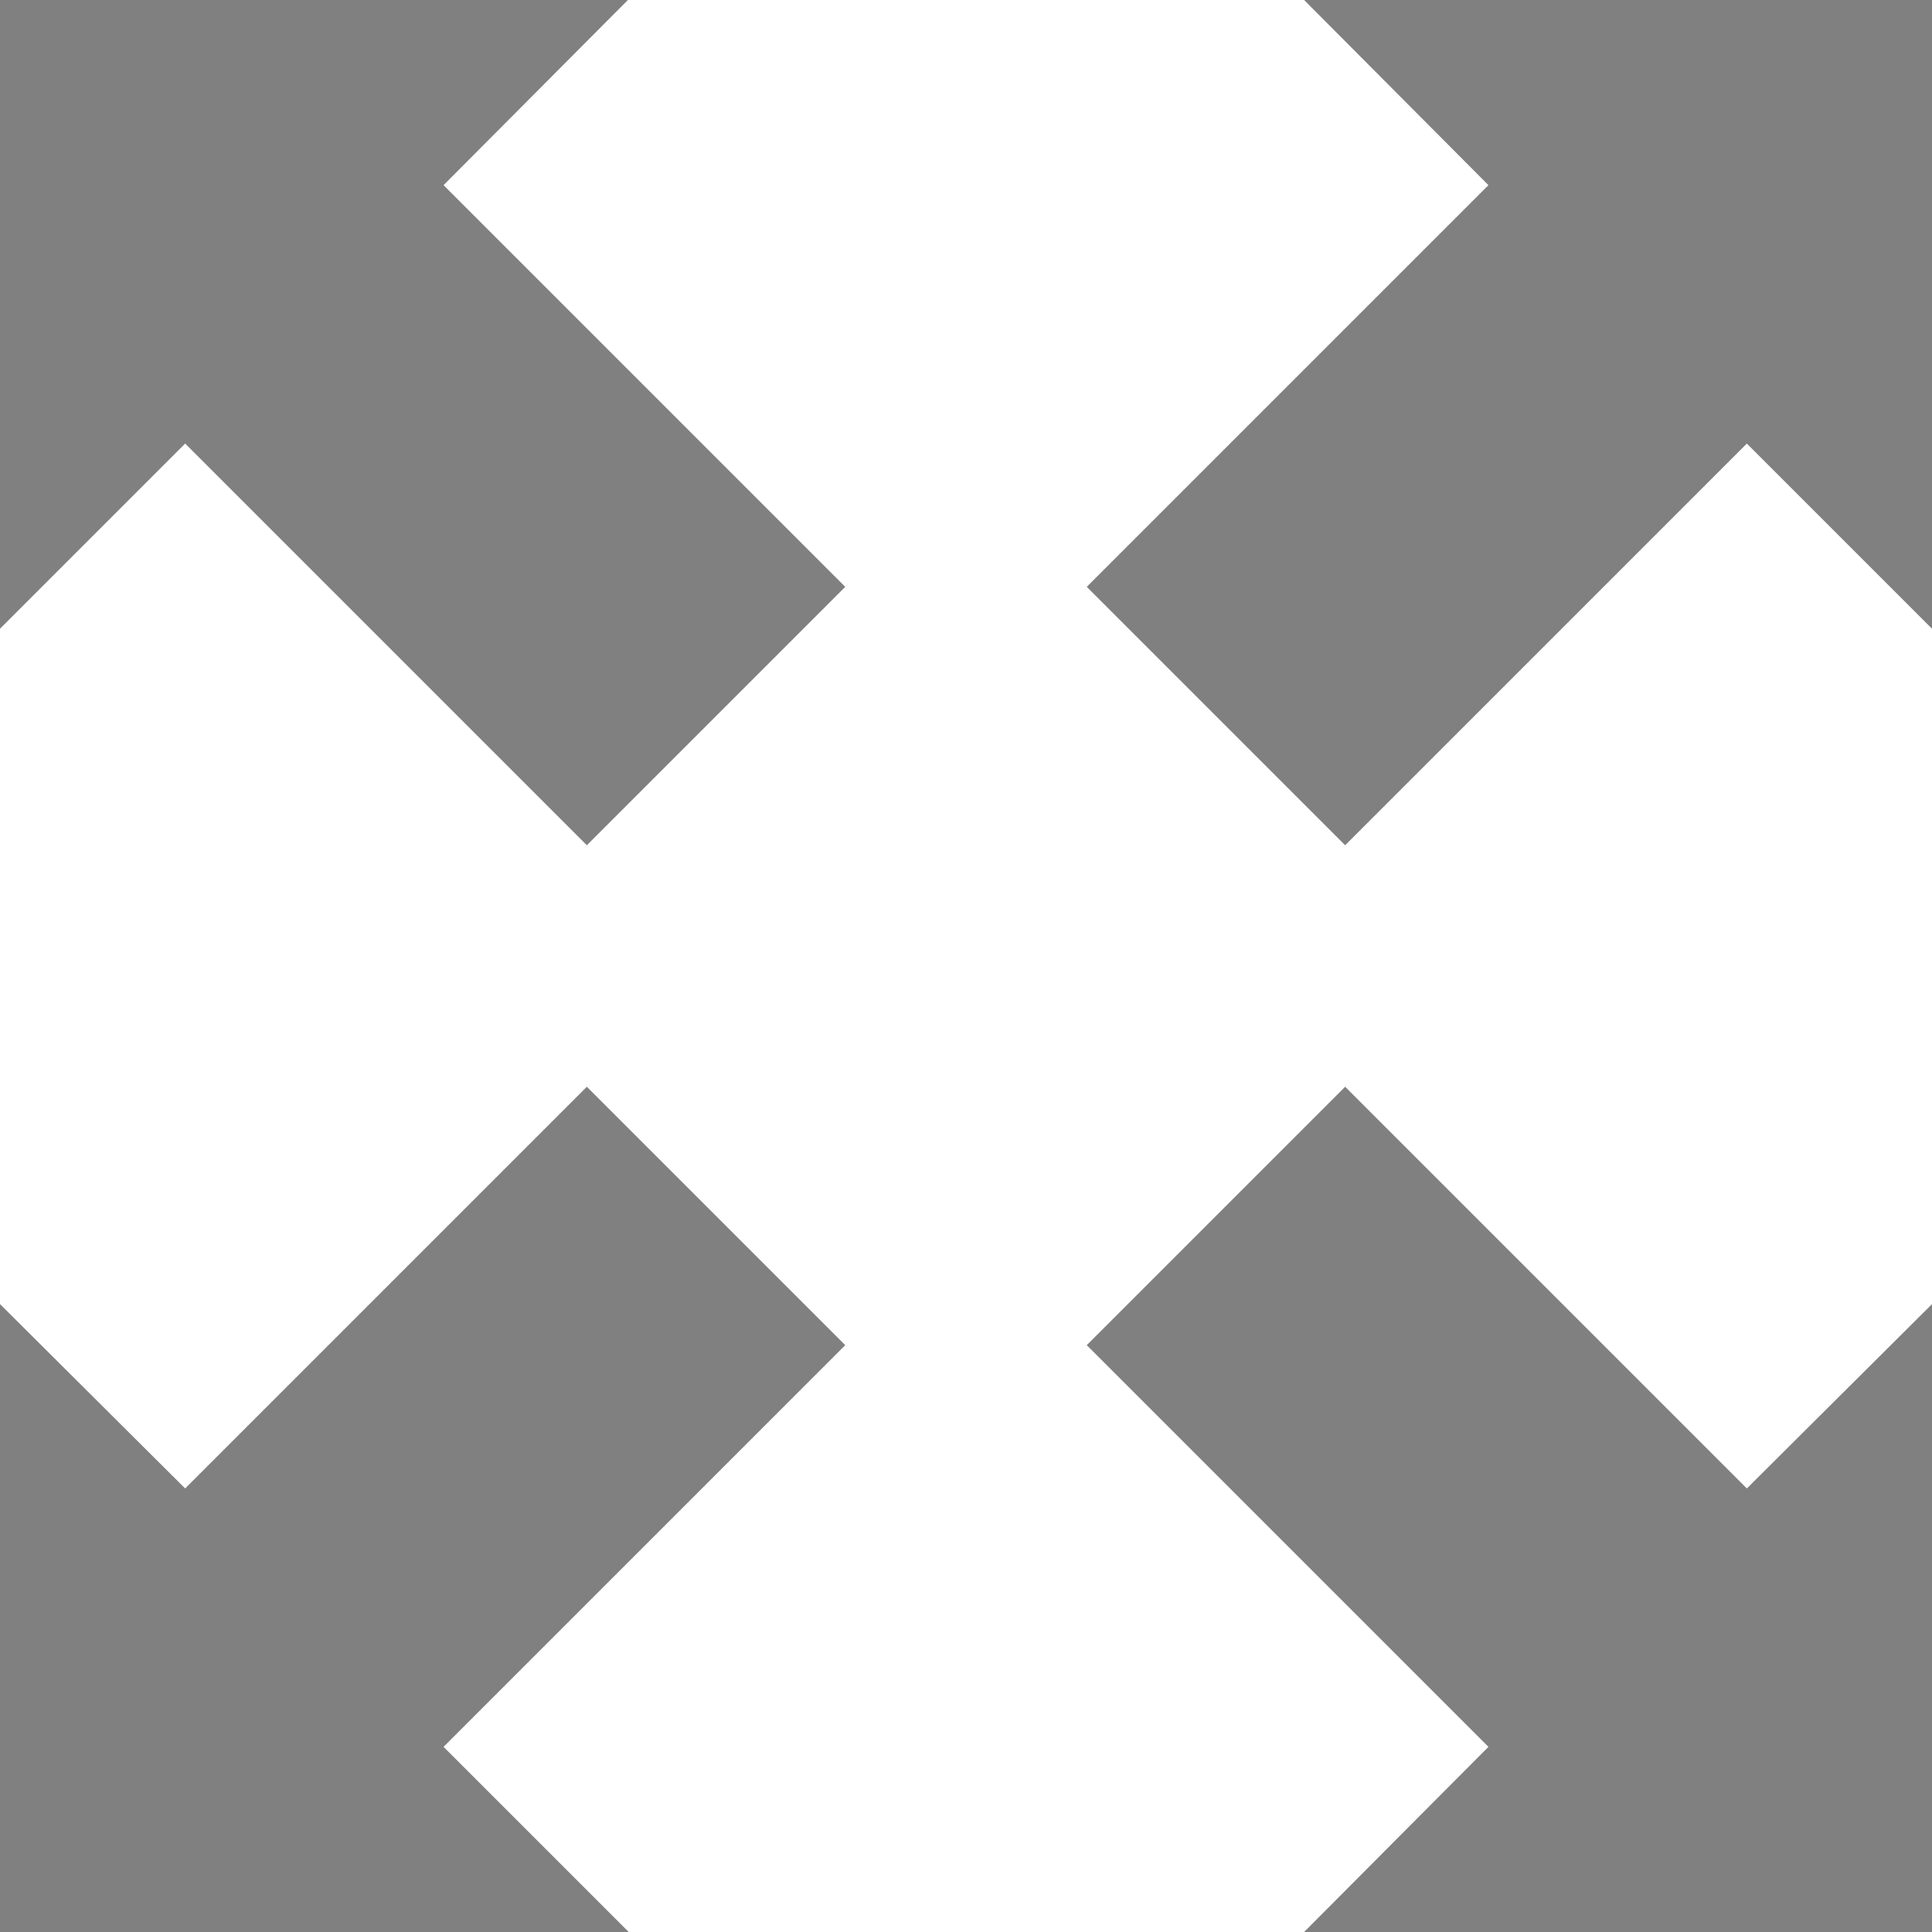 <?xml version="1.0" encoding="UTF-8"?>
<svg id="_レイヤー_2" data-name="レイヤー 2" xmlns="http://www.w3.org/2000/svg" viewBox="0 0 24 24">
  <defs>
    <style>
      .cls-1 {
        fill: gray;
      }
    </style>
  </defs>
  <g id="_デザイン" data-name="デザイン">
    <g>
      <polygon class="cls-1" points="16.2 0 18.49 2.3 13.5 7.29 16.71 10.5 21.7 5.51 24 7.81 24 0 16.2 0"/>
      <polygon class="cls-1" points="7.29 13.5 2.3 18.49 0 16.2 0 24 7.81 24 5.51 21.7 10.5 16.71 7.29 13.5"/>
      <polygon class="cls-1" points="16.71 13.5 13.5 16.71 18.49 21.7 16.2 24 24 24 24 16.2 21.7 18.49 16.71 13.5"/>
      <polygon class="cls-1" points="7.8 0 0 0 0 7.81 2.3 5.51 7.29 10.5 10.5 7.29 5.51 2.3 7.8 0"/>
    </g>
  </g>
</svg>